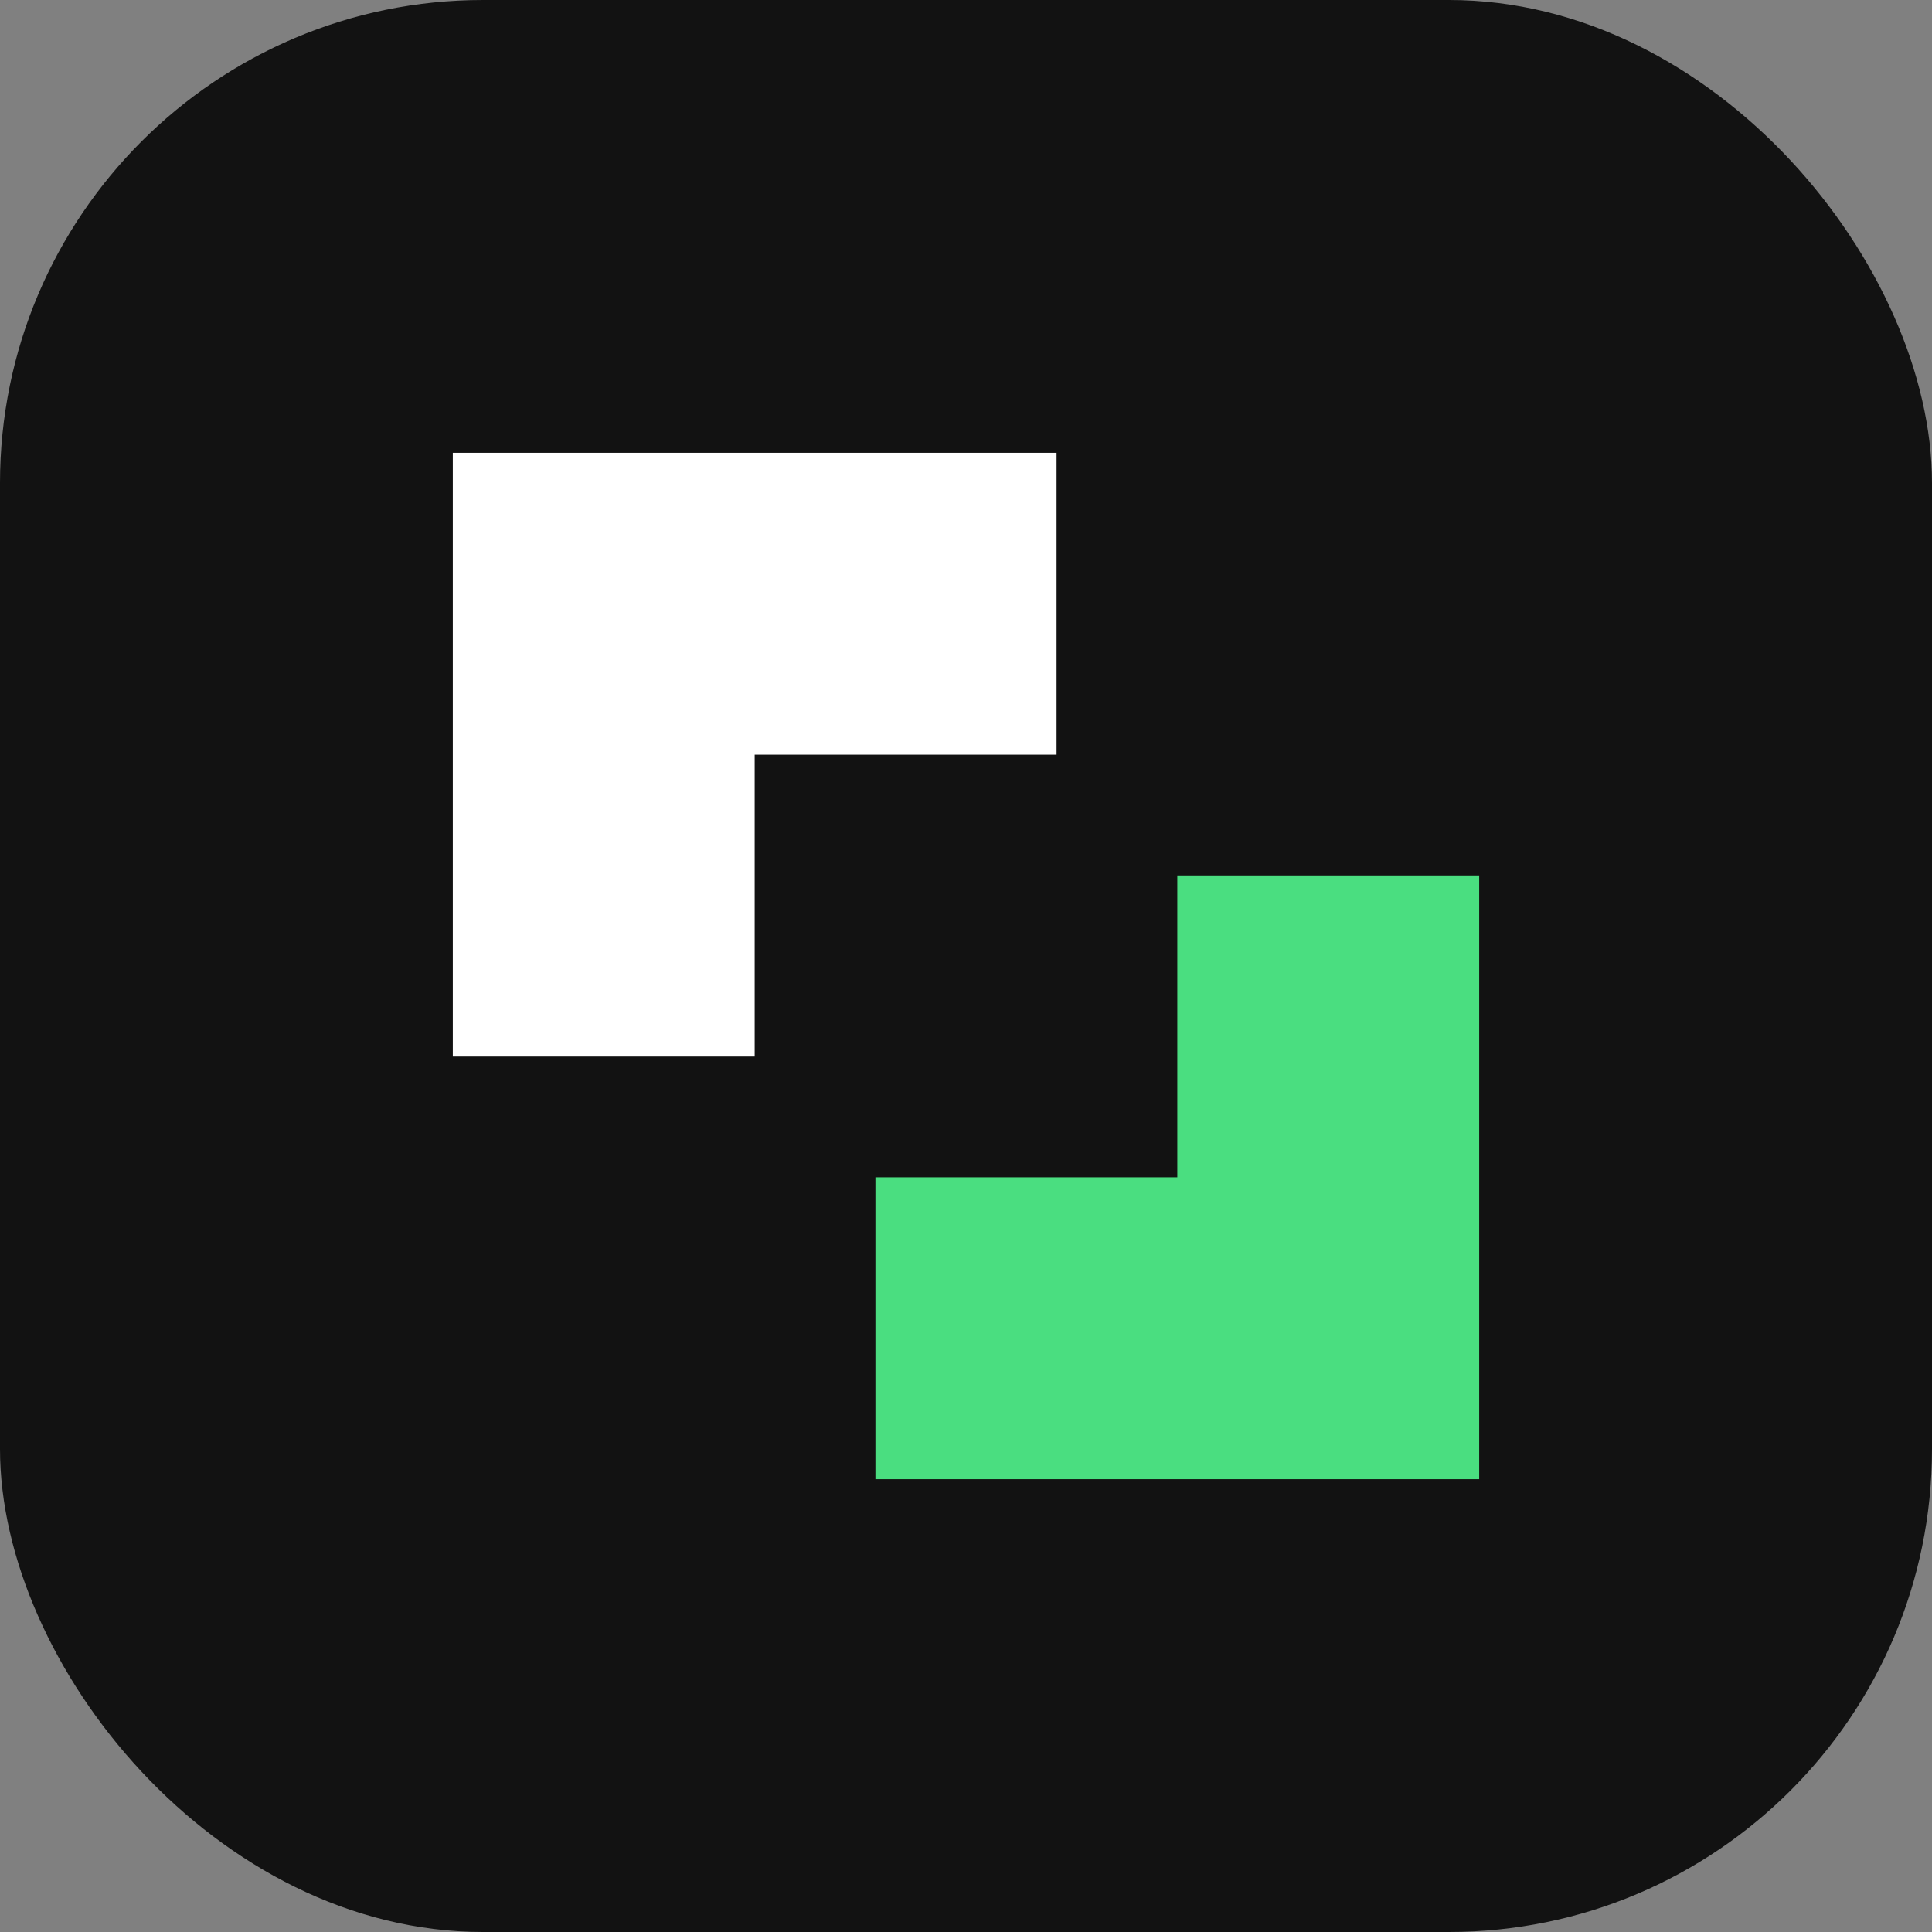 <svg width="512" height="512" viewBox="0 0 512 512" fill="none" xmlns="http://www.w3.org/2000/svg">
  <rect x="0" y="0" width="512" height="512" fill="#808080" stroke="none"/>
  <!-- Hintergrund -->
  <rect width="512" height="512" rx="128" fill="#121212"/>
  
  <!-- Ecke Oben Links (Weiß) -->
  <path d="M120 120 H280 V200 H200 V280 H120 V120 Z" fill="white"/>
  
  <!-- Ecke Unten Rechts (Neon Green) -->
  <path d="M392 392 H232 V312 H312 V232 H392 V392 Z" fill="#4ade80"/>
</svg>